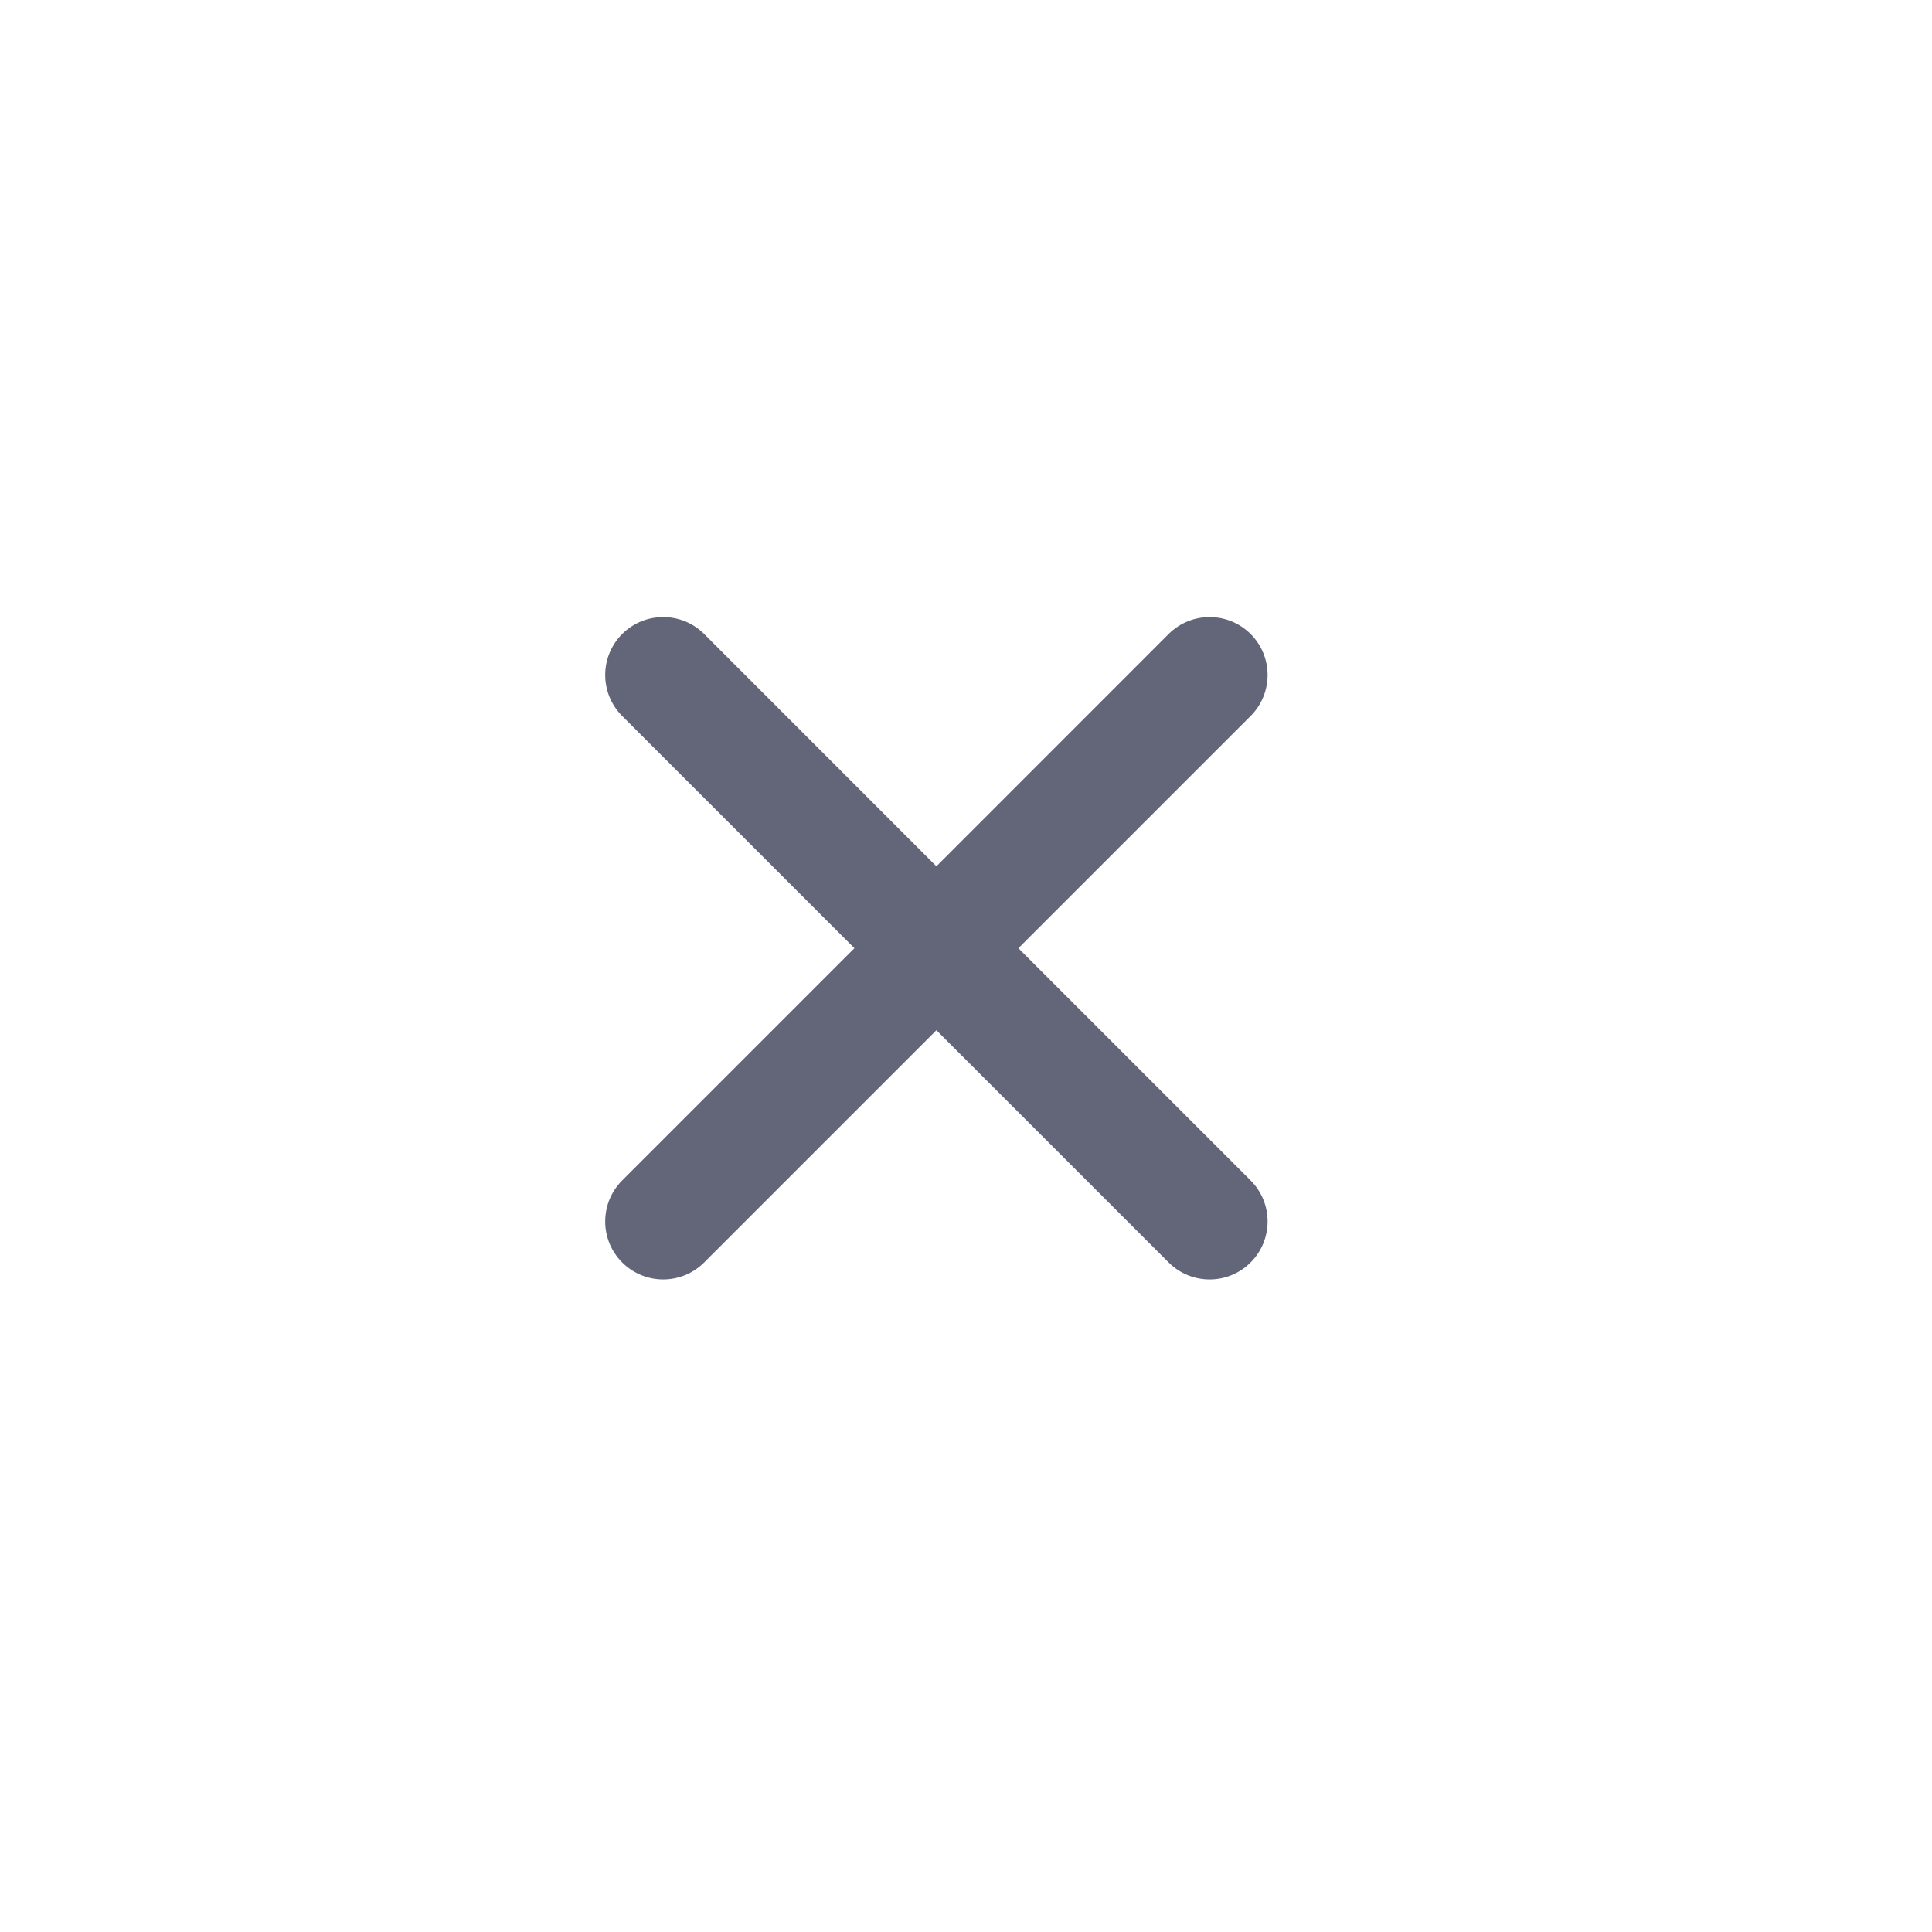 <svg width="25" height="25" viewBox="0 0 25 25" fill="none" xmlns="http://www.w3.org/2000/svg">
<path fill-rule="evenodd" clip-rule="evenodd" d="M9.112 8.204C8.819 7.912 8.344 7.912 8.051 8.204C7.758 8.497 7.758 8.972 8.051 9.265L11.056 12.27L8.051 15.275C7.758 15.568 7.758 16.043 8.051 16.336C8.344 16.629 8.819 16.629 9.112 16.336L12.117 13.331L15.122 16.336C15.415 16.629 15.89 16.629 16.183 16.336C16.476 16.043 16.476 15.568 16.183 15.275L13.178 12.27L16.183 9.265C16.476 8.972 16.476 8.497 16.183 8.204C15.89 7.912 15.415 7.912 15.122 8.204L12.117 11.21L9.112 8.204Z" fill="#626678"/>
</svg>
